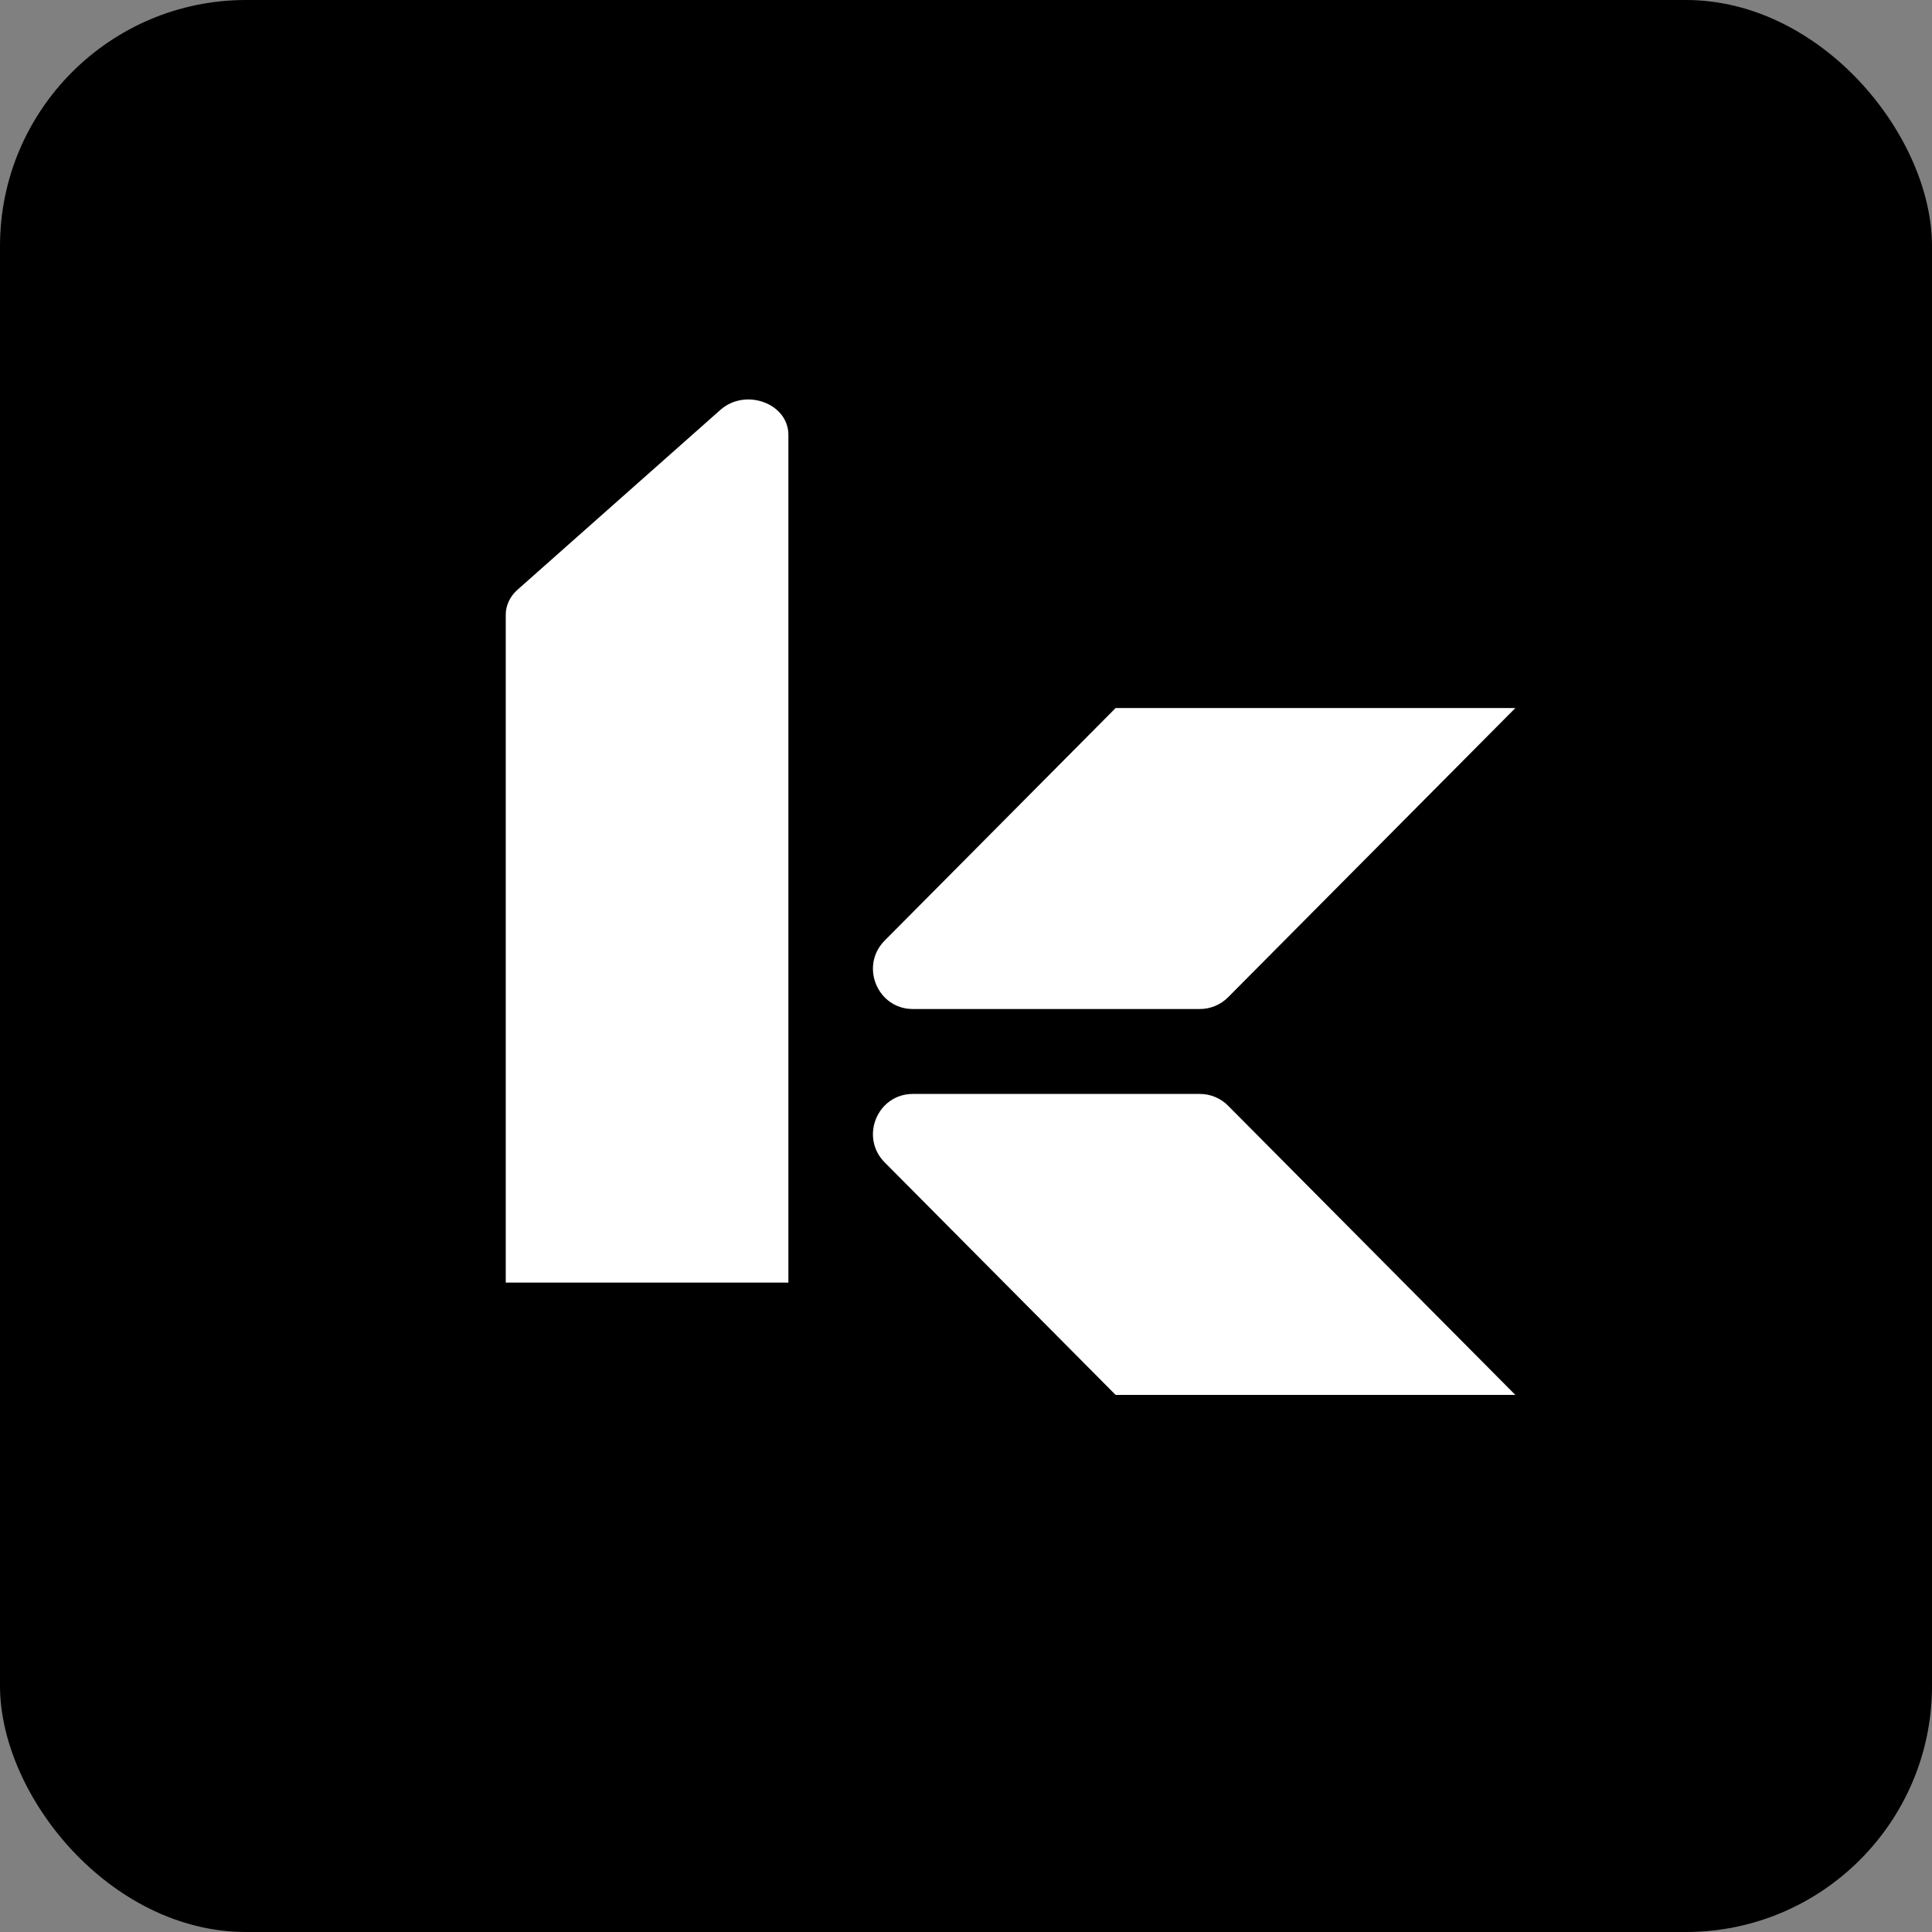 <?xml version="1.0" encoding="UTF-8"?>
<svg id="Layer_2" data-name="Layer 2" xmlns="http://www.w3.org/2000/svg" viewBox="0 0 1509.05 1509.05">
  <rect x="0" y="0" width="1509.05" height="1509.05" fill="#808080" stroke="none"/>
  <defs>
    <style>
      .cls-1 {
        fill: #fff;
      }
    </style>
  </defs>
  <g id="Layer_1-2" data-name="Layer 1">
    <rect width="1509.05" height="1509.05" rx="192.25" ry="192.25"/>
    <g>
      <path class="cls-1" d="M562.69,320.15l-158.55,140.55c-5.83,5.17-9.11,12.19-9.11,19.5v521.63h220.77V339.65c0-24.57-33.51-36.88-53.11-19.5Z"/>
      <path class="cls-1" d="M937.23,854.46h-224.22c-27.72,0-41.6,33.74-22,53.47l180.38,181.61h312.21l-224.38-225.91c-5.83-5.87-13.75-9.17-22-9.17Z"/>
      <path class="cls-1" d="M713.01,788.12h224.22c8.25,0,16.16-3.3,22-9.17l224.38-225.91h-312.21l-180.38,181.61c-19.6,19.73-5.72,53.47,22,53.47Z"/>
    </g>
  </g>
</svg>